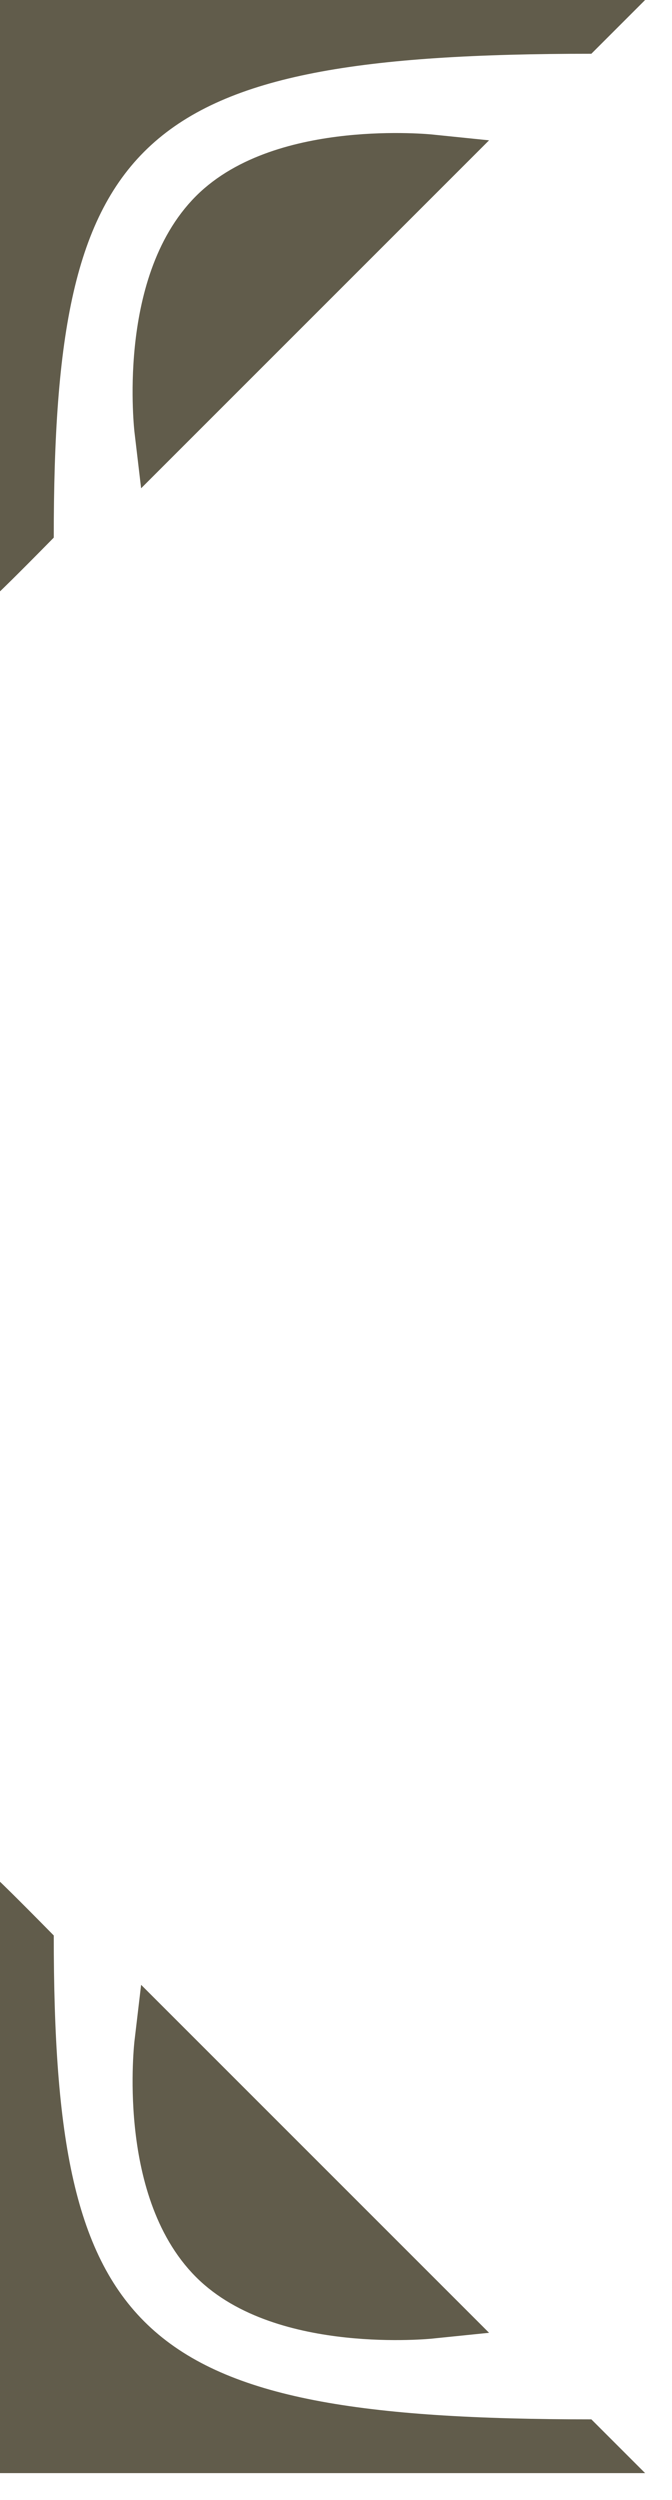 <svg 
 xmlns="http://www.w3.org/2000/svg"
 xmlns:xlink="http://www.w3.org/1999/xlink"
 width="12.5px" height="46.5px">
<path fill-rule="evenodd"  fill="rgb(97, 92, 75)"
 d="M-0.000,11.000 L-0.000,-0.000 L12.000,-0.000 L11.000,1.000 C2.499,1.000 1.000,2.526 1.000,10.000 C0.253,10.760 -0.000,11.000 -0.000,11.000 Z"/>
<path fill-rule="evenodd"  fill="rgb(97, 92, 75)"
 d="M-0.000,35.000 L-0.000,46.000 L12.000,46.000 L11.000,45.000 C2.499,45.000 1.000,43.474 1.000,36.000 C0.253,35.240 -0.000,35.000 -0.000,35.000 Z"/>
<path fill-rule="evenodd"  stroke="rgb(97, 92, 75)" stroke-width="1px" stroke-linecap="butt" stroke-linejoin="miter" fill="rgb(97, 92, 75)"
 d="M3.000,38.000 C3.000,38.000 2.682,40.682 4.000,42.000 C5.279,43.279 8.000,43.000 8.000,43.000 L3.000,38.000 Z"/>
<path fill-rule="evenodd"  stroke="rgb(97, 92, 75)" stroke-width="1px" stroke-linecap="butt" stroke-linejoin="miter" fill="rgb(97, 92, 75)"
 d="M3.000,8.000 C3.000,8.000 2.682,5.318 4.000,4.000 C5.279,2.721 8.000,3.000 8.000,3.000 L3.000,8.000 Z"/>
</svg>
